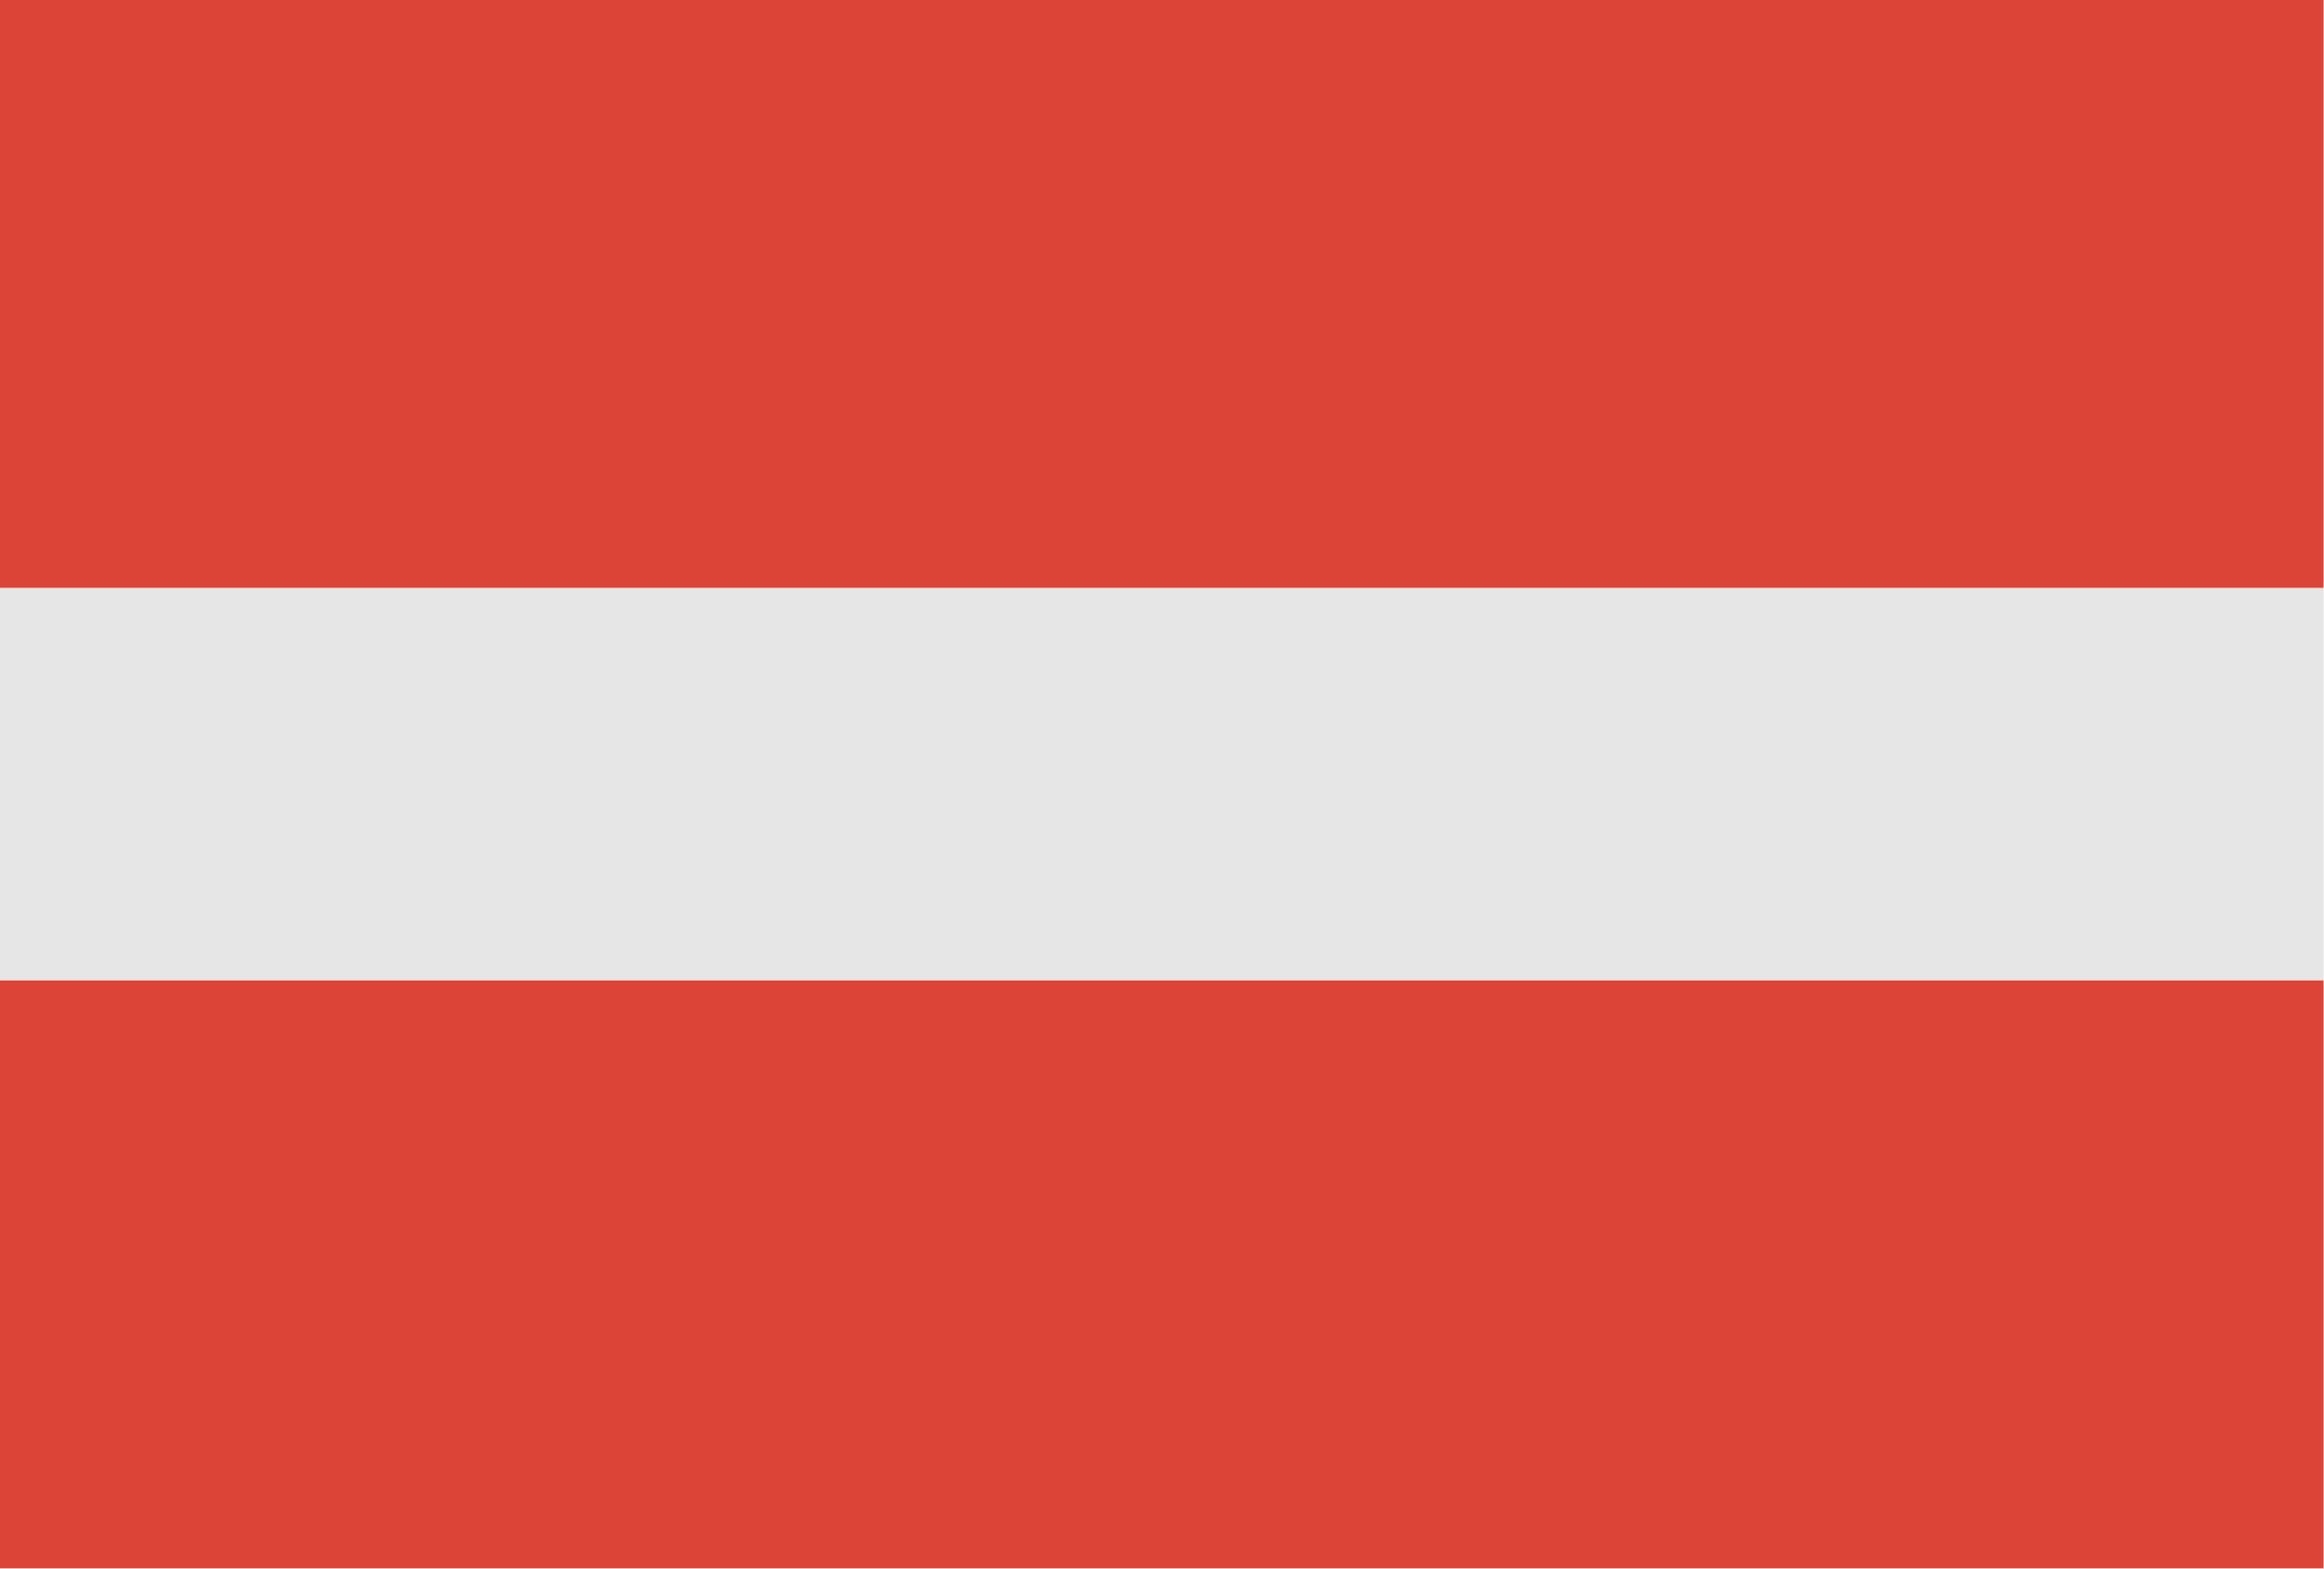 <svg width="40" height="27" xmlns="http://www.w3.org/2000/svg"><g fill="none" fill-rule="evenodd"><path fill="#DC4437" d="M0 10.123h39.992V0H0zm0 16.874h39.992V16.872H0z"/><path fill="#E6E6E6" d="M0 16.873h39.992v-6.75H0z"/></g></svg>